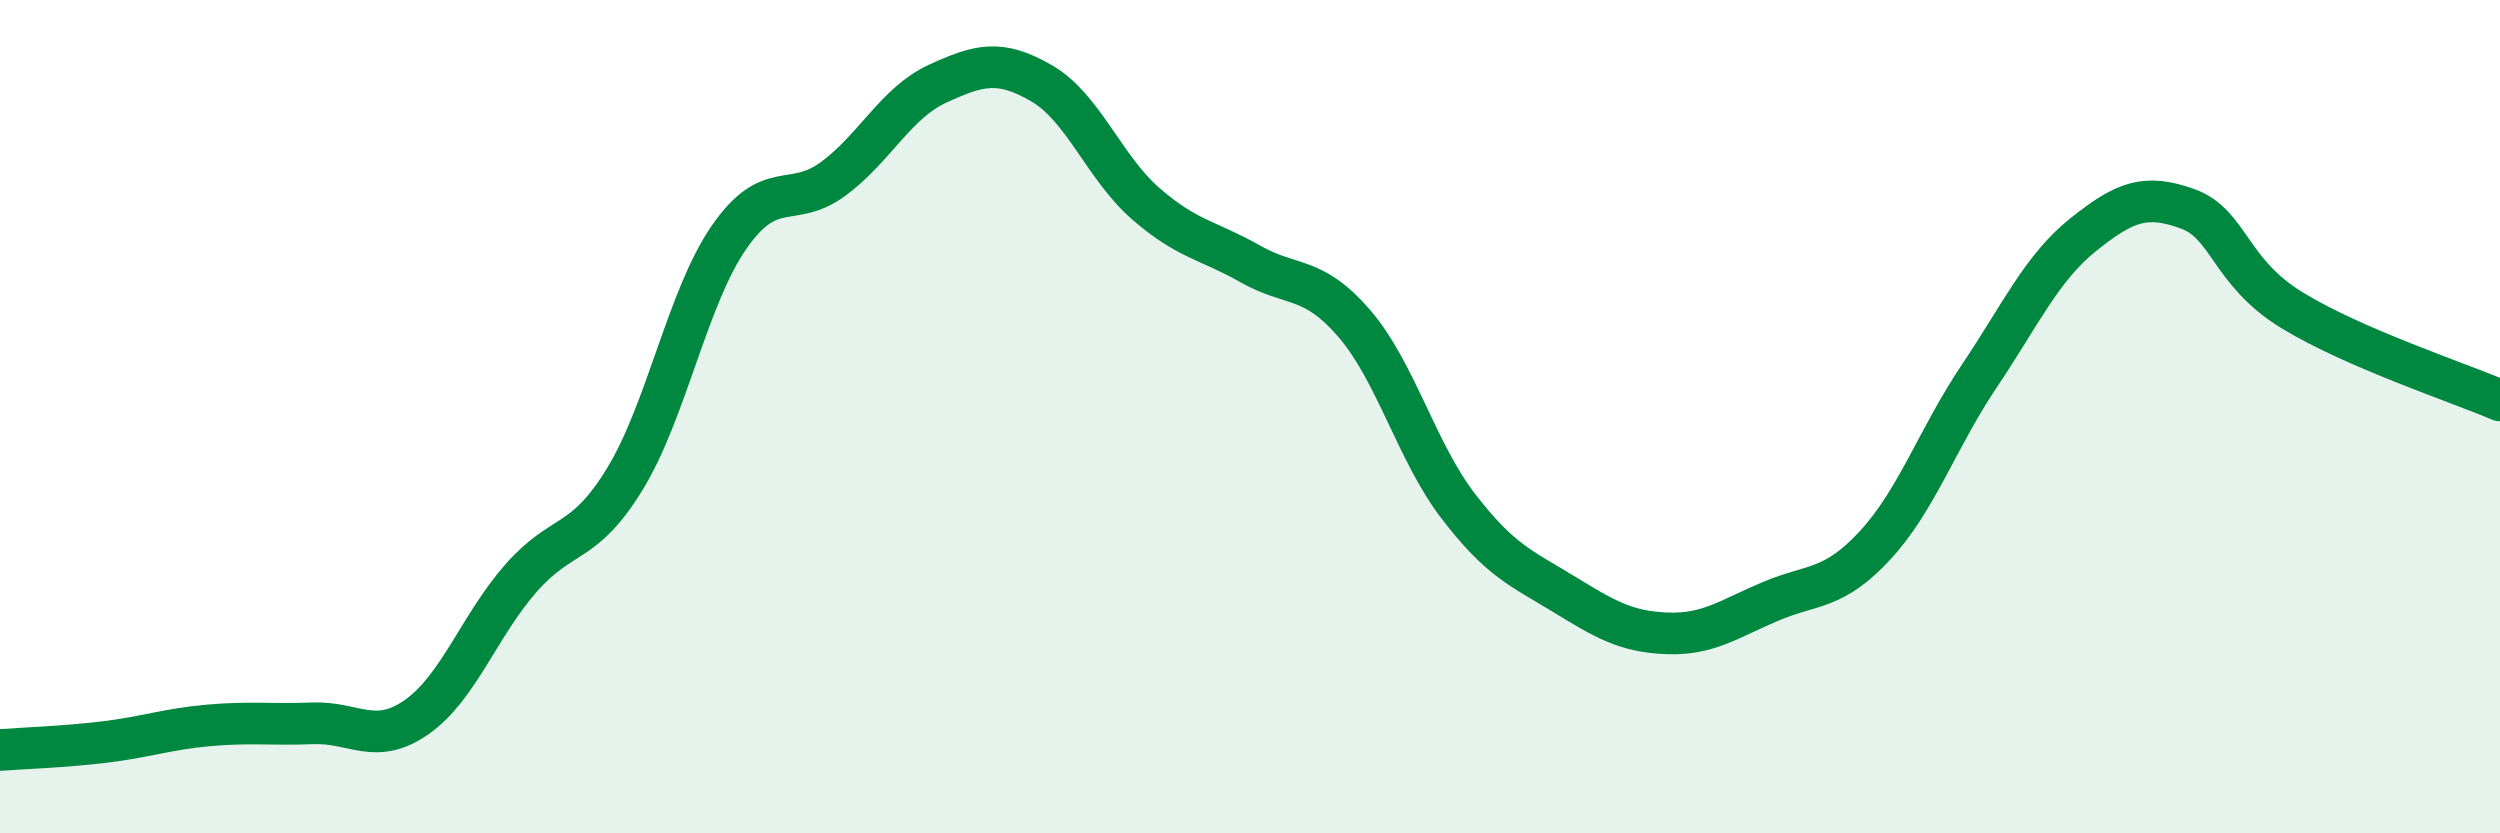 
    <svg width="60" height="20" viewBox="0 0 60 20" xmlns="http://www.w3.org/2000/svg">
      <path
        d="M 0,18 C 0.5,17.96 1.5,17.93 2.5,17.81 C 3.5,17.69 4,17.5 5,17.41 C 6,17.32 6.5,17.4 7.5,17.36 C 8.5,17.32 9,17.91 10,17.21 C 11,16.51 11.5,15.02 12.5,13.88 C 13.5,12.74 14,13.13 15,11.49 C 16,9.85 16.5,7.13 17.5,5.69 C 18.5,4.25 19,5.03 20,4.29 C 21,3.55 21.5,2.47 22.5,2.01 C 23.5,1.55 24,1.42 25,2 C 26,2.58 26.5,4.02 27.5,4.89 C 28.5,5.76 29,5.76 30,6.33 C 31,6.9 31.5,6.6 32.5,7.76 C 33.5,8.92 34,10.85 35,12.15 C 36,13.45 36.5,13.63 37.5,14.24 C 38.5,14.85 39,15.16 40,15.2 C 41,15.24 41.5,14.85 42.5,14.43 C 43.5,14.01 44,14.17 45,13.09 C 46,12.01 46.5,10.52 47.5,9.03 C 48.5,7.54 49,6.43 50,5.63 C 51,4.83 51.5,4.65 52.5,5.01 C 53.5,5.37 53.5,6.52 55,7.44 C 56.5,8.36 59,9.18 60,9.61L60 20L0 20Z"
        fill="#008740"
        opacity="0.1"
        stroke-linecap="round"
        stroke-linejoin="round"
      />
      <path
        d="M 0,18 C 0.5,17.96 1.5,17.93 2.5,17.81 C 3.5,17.69 4,17.5 5,17.41 C 6,17.32 6.5,17.4 7.5,17.36 C 8.5,17.32 9,17.91 10,17.21 C 11,16.51 11.5,15.02 12.5,13.88 C 13.5,12.74 14,13.13 15,11.49 C 16,9.85 16.5,7.13 17.5,5.69 C 18.5,4.25 19,5.03 20,4.29 C 21,3.55 21.5,2.47 22.5,2.01 C 23.5,1.55 24,1.42 25,2 C 26,2.58 26.5,4.02 27.5,4.89 C 28.5,5.76 29,5.76 30,6.33 C 31,6.9 31.5,6.6 32.5,7.76 C 33.5,8.92 34,10.85 35,12.15 C 36,13.45 36.5,13.63 37.5,14.24 C 38.5,14.85 39,15.16 40,15.2 C 41,15.24 41.5,14.85 42.5,14.43 C 43.5,14.01 44,14.17 45,13.09 C 46,12.01 46.5,10.52 47.5,9.03 C 48.5,7.54 49,6.43 50,5.63 C 51,4.83 51.5,4.65 52.5,5.01 C 53.5,5.37 53.5,6.52 55,7.44 C 56.5,8.36 59,9.18 60,9.61"
        stroke="#008740"
        stroke-width="1"
        fill="none"
        stroke-linecap="round"
        stroke-linejoin="round"
      />
    </svg>
  